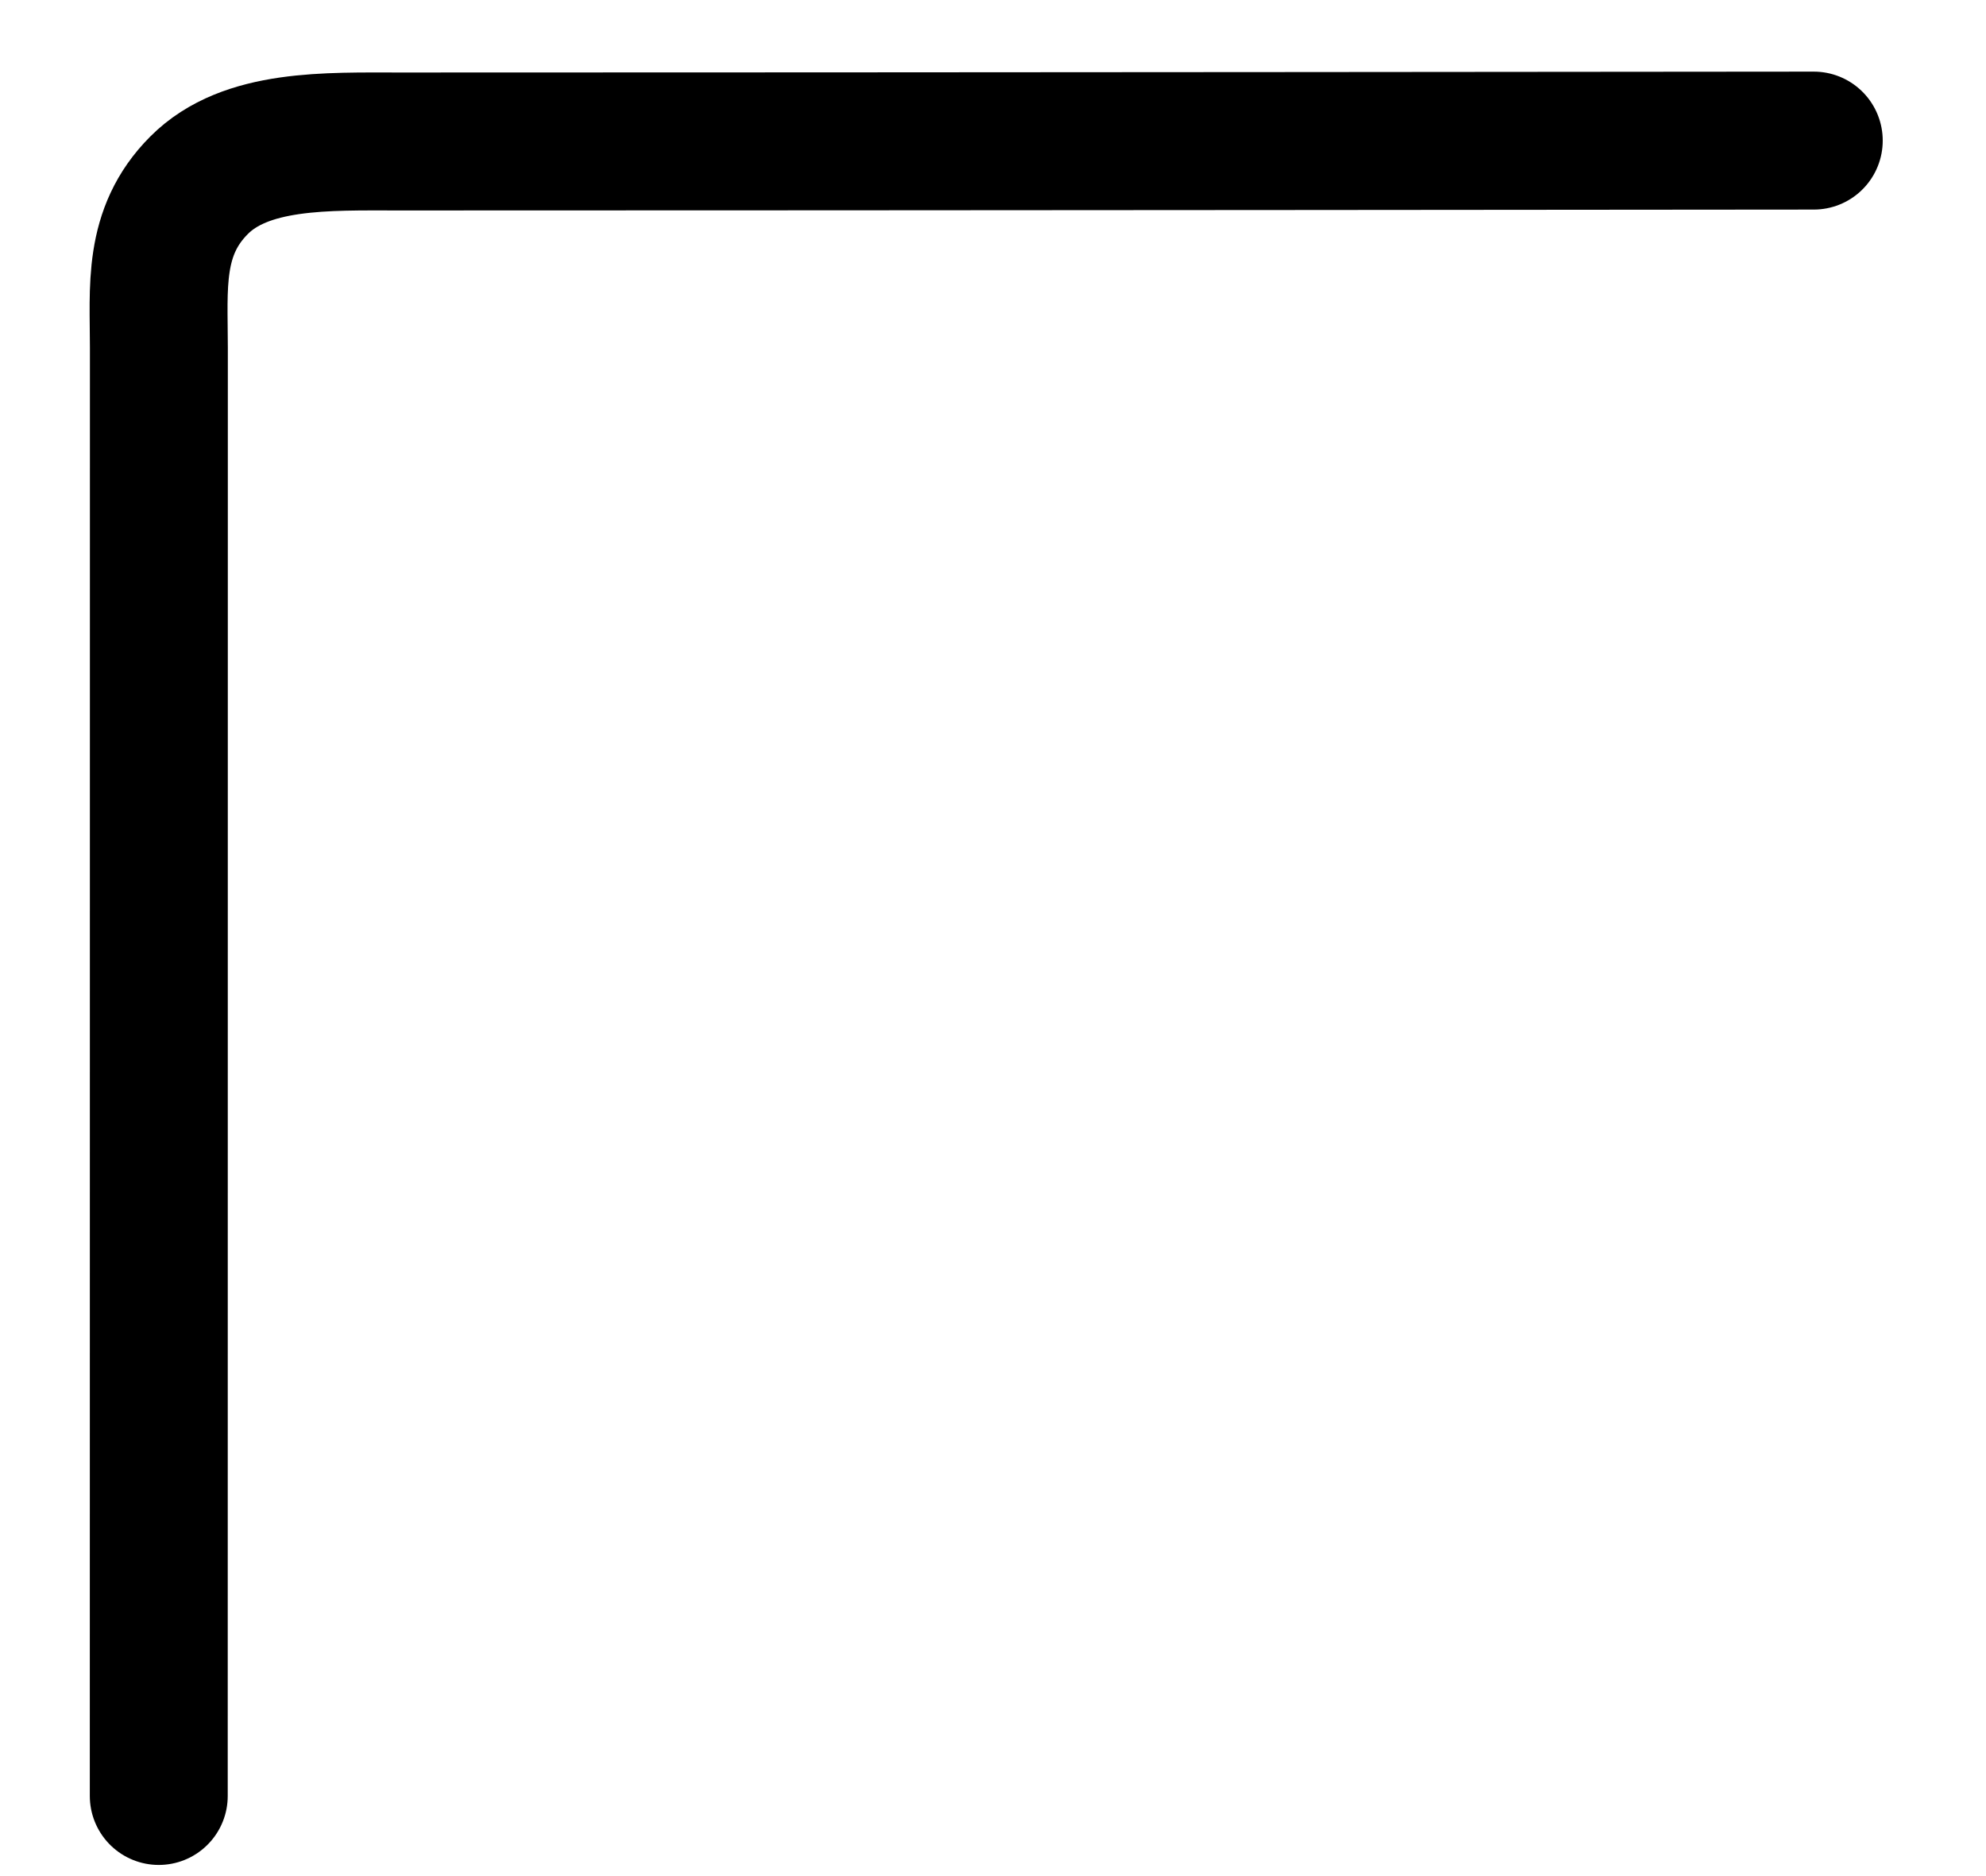 <?xml version="1.0" encoding="UTF-8"?> <svg xmlns="http://www.w3.org/2000/svg" width="18" height="17" viewBox="0 0 18 17" fill="none"> <path d="M1.439 16.274C1.439 12.302 1.44 5.631 1.44 3.152C1.44 2.606 1.381 2.103 1.804 1.679C2.227 1.254 2.961 1.282 3.629 1.282C8.065 1.282 16.439 1.274 16.439 1.274" stroke="black" stroke-width="1.25" stroke-linecap="round"></path> </svg> 